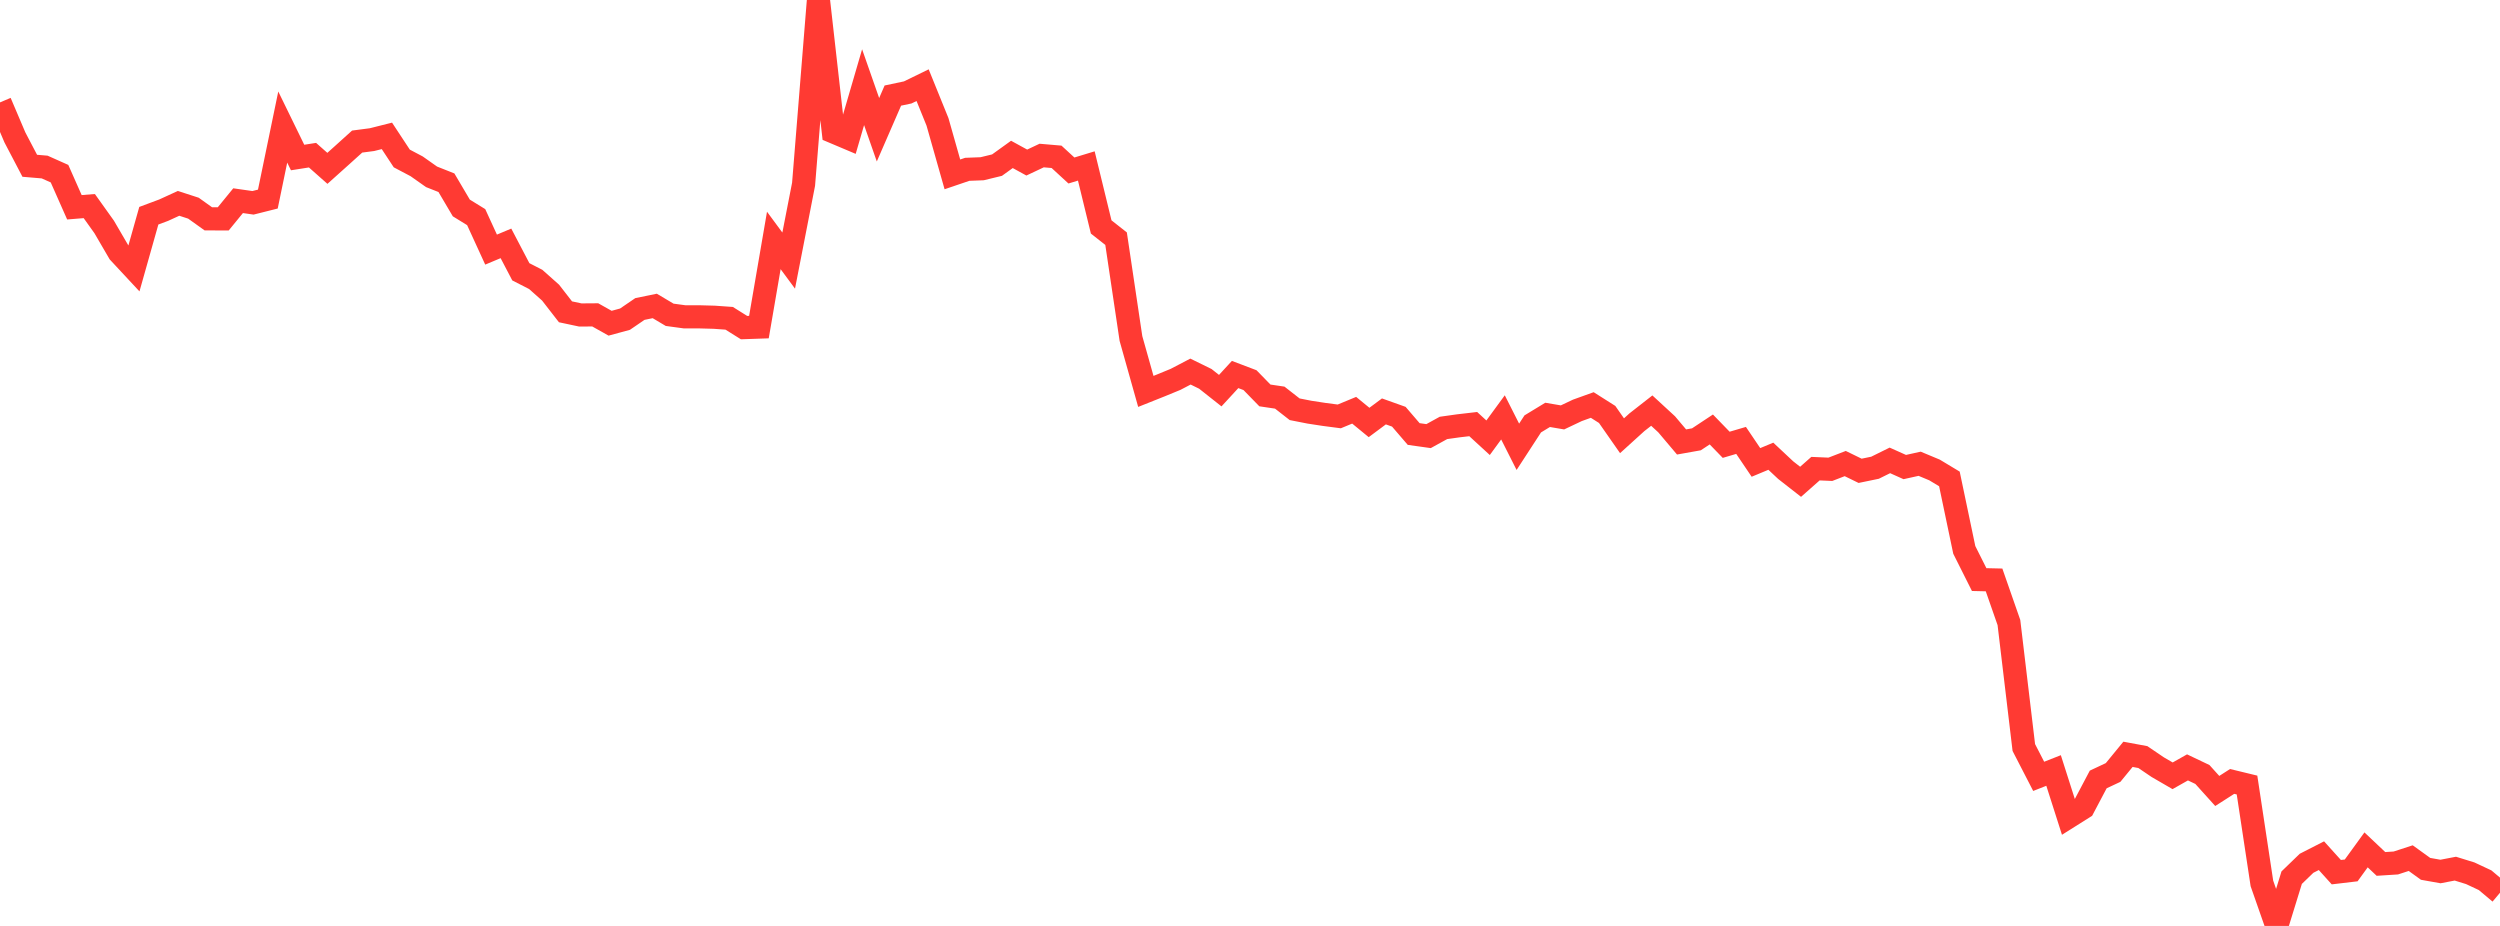 <?xml version="1.0" standalone="no"?>
<!DOCTYPE svg PUBLIC "-//W3C//DTD SVG 1.1//EN" "http://www.w3.org/Graphics/SVG/1.1/DTD/svg11.dtd">

<svg width="135" height="50" viewBox="0 0 135 50" preserveAspectRatio="none" 
  xmlns="http://www.w3.org/2000/svg"
  xmlns:xlink="http://www.w3.org/1999/xlink">


<polyline points="0.0, 5.53 0.804, 7.419 1.607, 8.952 2.411, 9.02 3.214, 9.378 4.018, 11.193 4.821, 11.128 5.625, 12.254 6.429, 13.633 7.232, 14.496 8.036, 11.649 8.839, 11.349 9.643, 10.981 10.446, 11.242 11.25, 11.817 12.054, 11.82 12.857, 10.837 13.661, 10.952 14.464, 10.75 15.268, 6.861 16.071, 8.506 16.875, 8.379 17.679, 9.091 18.482, 8.371 19.286, 7.645 20.089, 7.54 20.893, 7.337 21.696, 8.557 22.5, 8.982 23.304, 9.549 24.107, 9.867 24.911, 11.23 25.714, 11.725 26.518, 13.479 27.321, 13.142 28.125, 14.677 28.929, 15.089 29.732, 15.803 30.536, 16.838 31.339, 17.009 32.143, 17.003 32.946, 17.454 33.75, 17.235 34.554, 16.686 35.357, 16.521 36.161, 16.999 36.964, 17.108 37.768, 17.109 38.571, 17.131 39.375, 17.188 40.179, 17.691 40.982, 17.663 41.786, 12.984 42.589, 14.072 43.393, 9.949 44.196, 0.0 45.0, 7.12 45.804, 7.46 46.607, 4.708 47.411, 7.007 48.214, 5.161 49.018, 4.991 49.821, 4.599 50.625, 6.582 51.429, 9.416 52.232, 9.143 53.036, 9.112 53.839, 8.917 54.643, 8.338 55.446, 8.778 56.25, 8.399 57.054, 8.468 57.857, 9.207 58.661, 8.962 59.464, 12.255 60.268, 12.888 61.071, 18.278 61.875, 21.136 62.679, 20.815 63.482, 20.485 64.286, 20.065 65.089, 20.459 65.893, 21.095 66.696, 20.223 67.5, 20.528 68.304, 21.353 69.107, 21.472 69.911, 22.1 70.714, 22.258 71.518, 22.381 72.321, 22.486 73.125, 22.153 73.929, 22.813 74.732, 22.216 75.536, 22.503 76.339, 23.437 77.143, 23.55 77.946, 23.108 78.75, 22.995 79.554, 22.901 80.357, 23.638 81.161, 22.538 81.964, 24.127 82.768, 22.891 83.571, 22.403 84.375, 22.54 85.179, 22.159 85.982, 21.87 86.786, 22.38 87.589, 23.53 88.393, 22.801 89.196, 22.173 90.0, 22.914 90.804, 23.866 91.607, 23.723 92.411, 23.191 93.214, 24.019 94.018, 23.782 94.821, 24.971 95.625, 24.636 96.429, 25.389 97.232, 26.017 98.036, 25.307 98.839, 25.342 99.643, 25.032 100.446, 25.424 101.25, 25.258 102.054, 24.861 102.857, 25.221 103.661, 25.043 104.464, 25.378 105.268, 25.862 106.071, 29.694 106.875, 31.297 107.679, 31.316 108.482, 33.617 109.286, 40.366 110.089, 41.923 110.893, 41.606 111.696, 44.12 112.5, 43.614 113.304, 42.091 114.107, 41.714 114.911, 40.733 115.714, 40.882 116.518, 41.427 117.321, 41.893 118.125, 41.439 118.929, 41.822 119.732, 42.712 120.536, 42.197 121.339, 42.392 122.143, 47.705 122.946, 50.0 123.75, 47.394 124.554, 46.617 125.357, 46.207 126.161, 47.097 126.964, 47.002 127.768, 45.893 128.571, 46.652 129.375, 46.601 130.179, 46.339 130.982, 46.918 131.786, 47.061 132.589, 46.907 133.393, 47.156 134.196, 47.532 135.0, 48.208" fill="none" stroke="#ff3a33" stroke-width="1.25"/>

</svg>